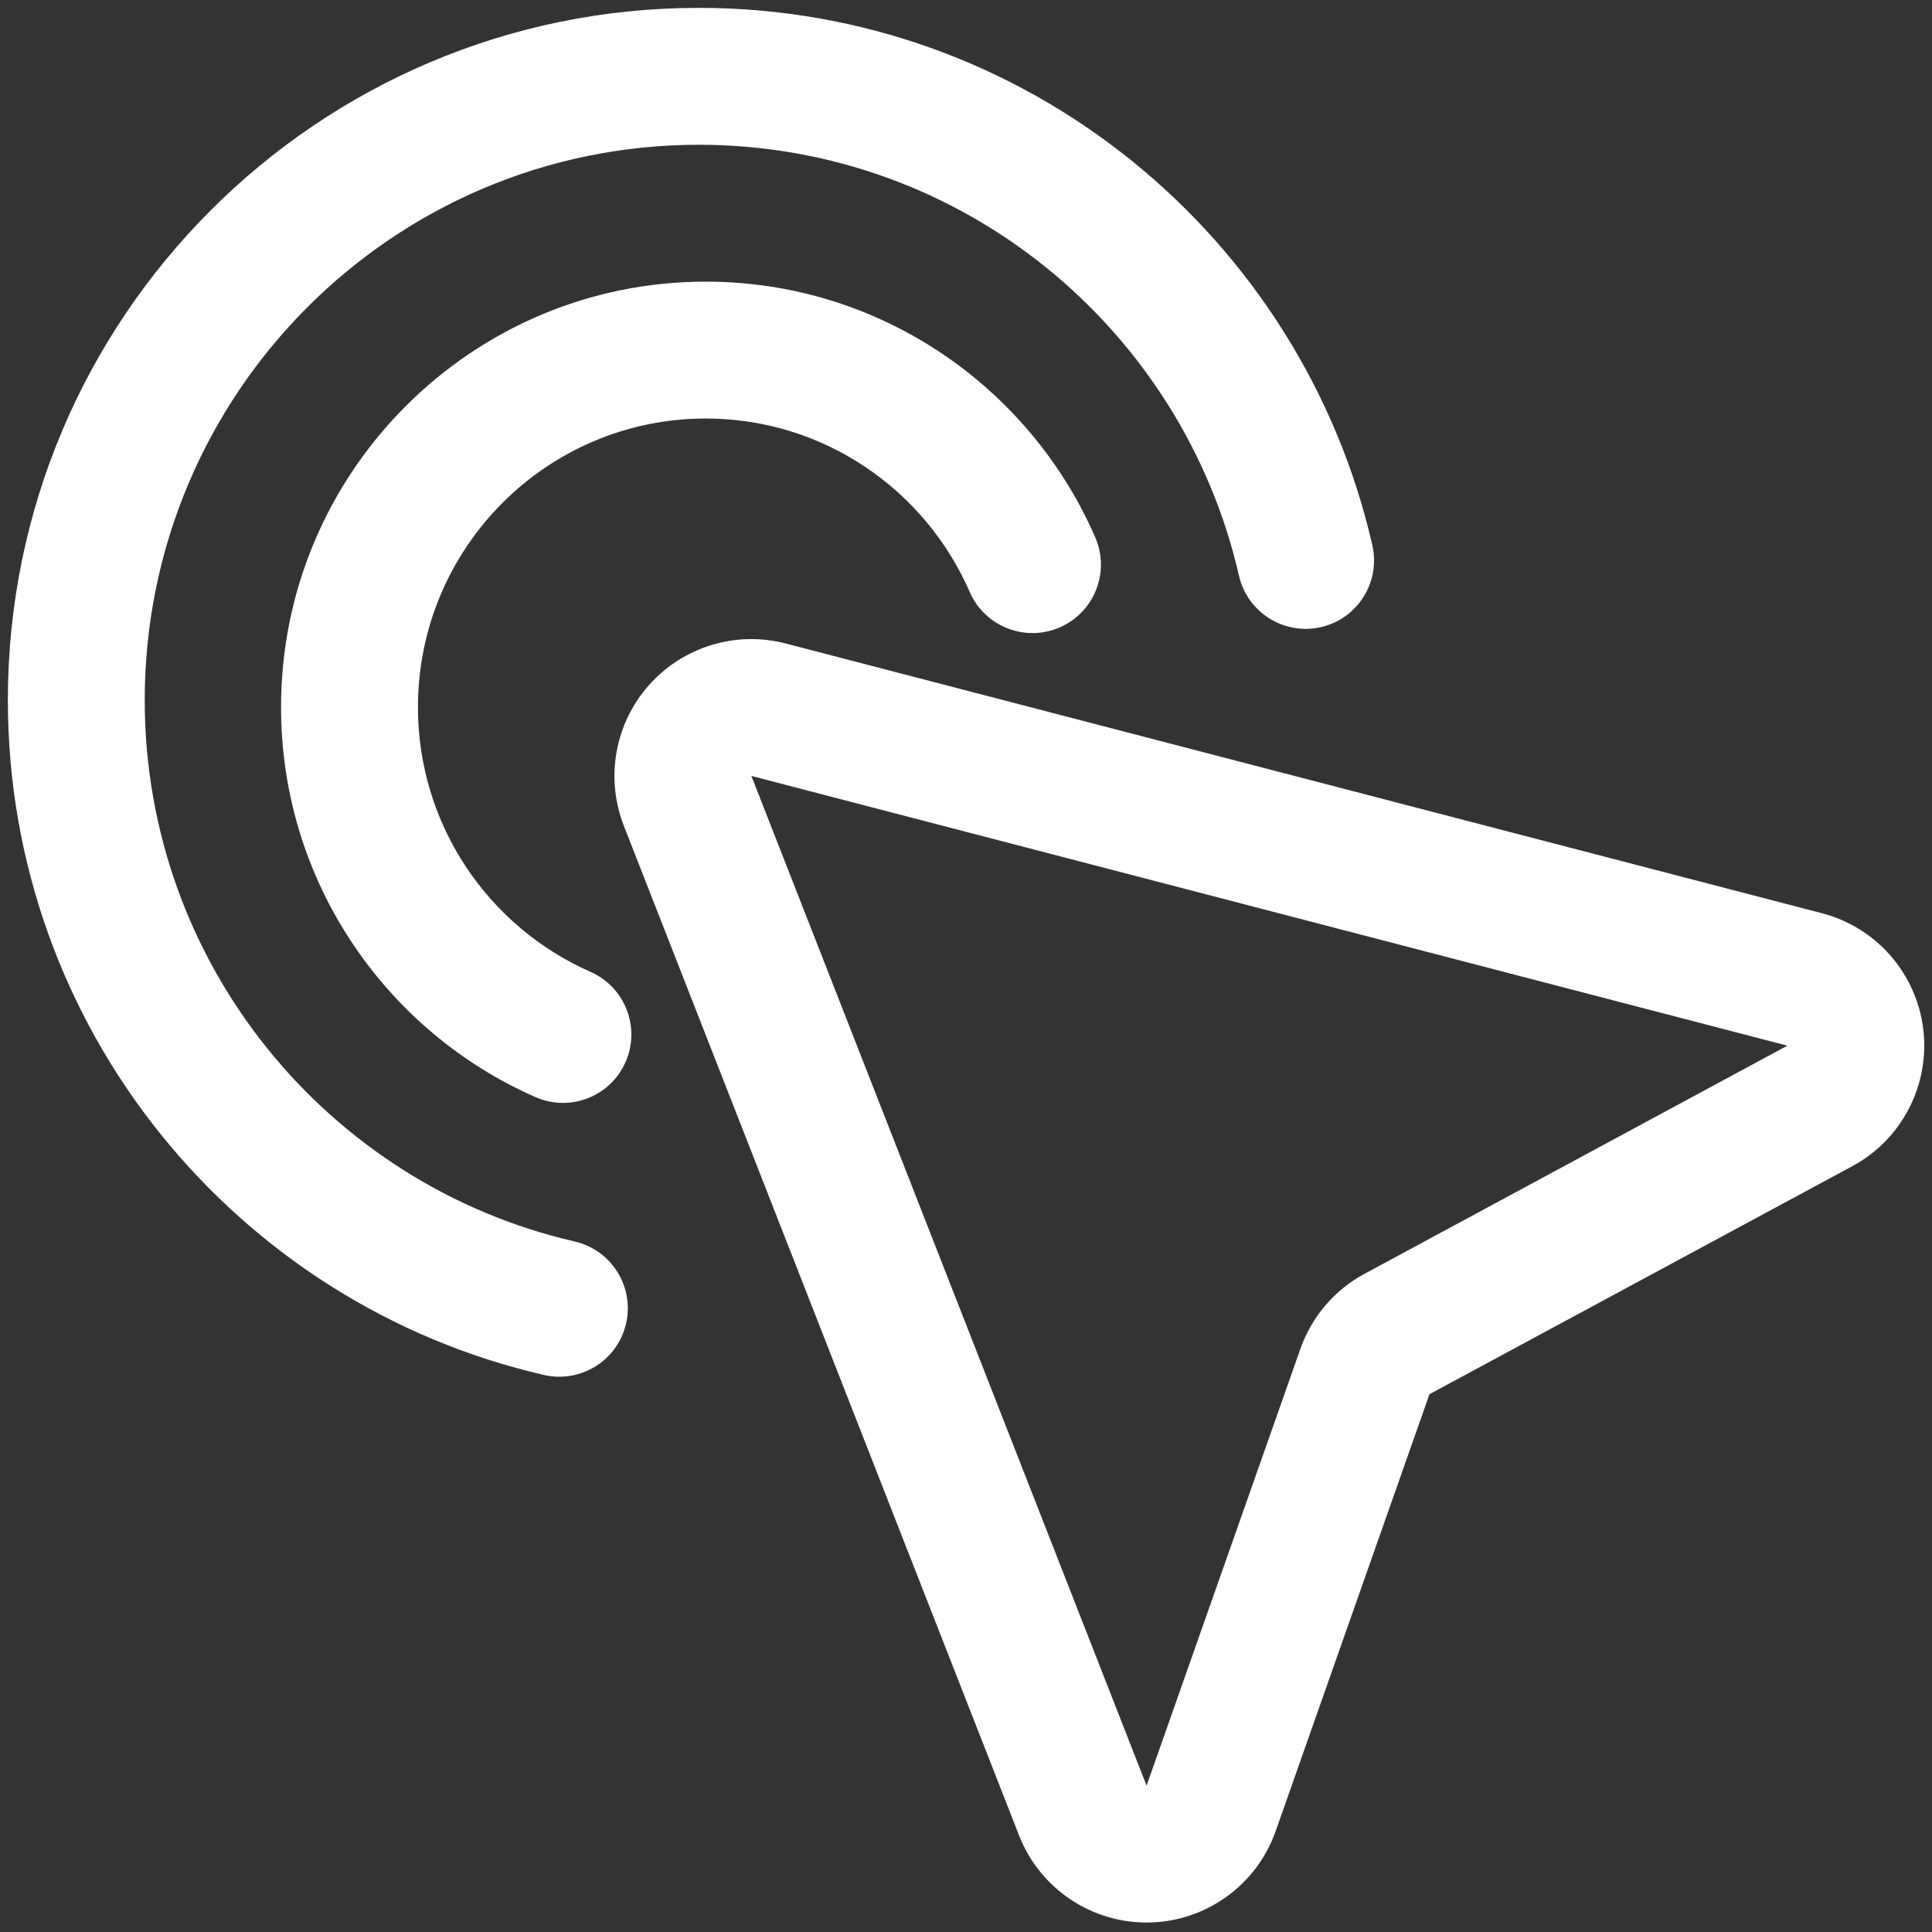 <svg width="45" height="45" viewBox="0 0 45 45" fill="none" xmlns="http://www.w3.org/2000/svg">
<rect x="0" y="0" width="45" height="45" fill="#333333" stroke="none"/>
<path fill-rule="evenodd" clip-rule="evenodd" d="M33.295 32.474L43.145 27.162C44.298 26.54 44.953 25.274 44.797 23.973C44.639 22.672 43.703 21.6 42.434 21.27L18.304 14.989C17.144 14.686 15.913 15.061 15.116 15.957C14.321 16.852 14.094 18.12 14.531 19.236C16.674 24.71 21.306 36.541 23.737 42.753C24.223 43.994 25.428 44.802 26.761 44.779C28.093 44.756 29.27 43.906 29.713 42.65L33.295 32.474ZM17.501 18.073L41.631 24.356L31.783 29.669C31.084 30.045 30.552 30.668 30.289 31.416L26.706 41.591L17.501 18.073ZM13.385 28.916C7.651 27.6 3.371 22.451 3.371 16.308C3.371 9.169 9.153 3.372 16.277 3.372C22.406 3.372 27.542 7.663 28.858 13.408C29.053 14.266 29.91 14.803 30.767 14.607C31.625 14.411 32.16 13.555 31.964 12.697C30.327 5.534 23.92 0.183 16.277 0.183C7.394 0.183 0.183 7.408 0.183 16.308C0.183 23.966 5.523 30.384 12.673 32.026C13.53 32.222 14.386 31.686 14.582 30.829C14.78 29.971 14.243 29.115 13.385 28.917L13.385 28.916ZM13.754 22.636C11.388 21.595 9.735 19.226 9.735 16.472C9.735 12.762 12.736 9.748 16.438 9.748C19.188 9.748 21.552 11.412 22.586 13.787C22.937 14.594 23.878 14.964 24.684 14.613C25.491 14.262 25.861 13.322 25.51 12.515C23.984 9.01 20.493 6.56 16.438 6.56C10.98 6.56 6.546 11.001 6.546 16.472C6.546 20.53 8.984 24.021 12.47 25.553C13.277 25.909 14.217 25.542 14.571 24.736C14.925 23.93 14.558 22.99 13.753 22.636L13.754 22.636Z" fill="white"/>
</svg>
